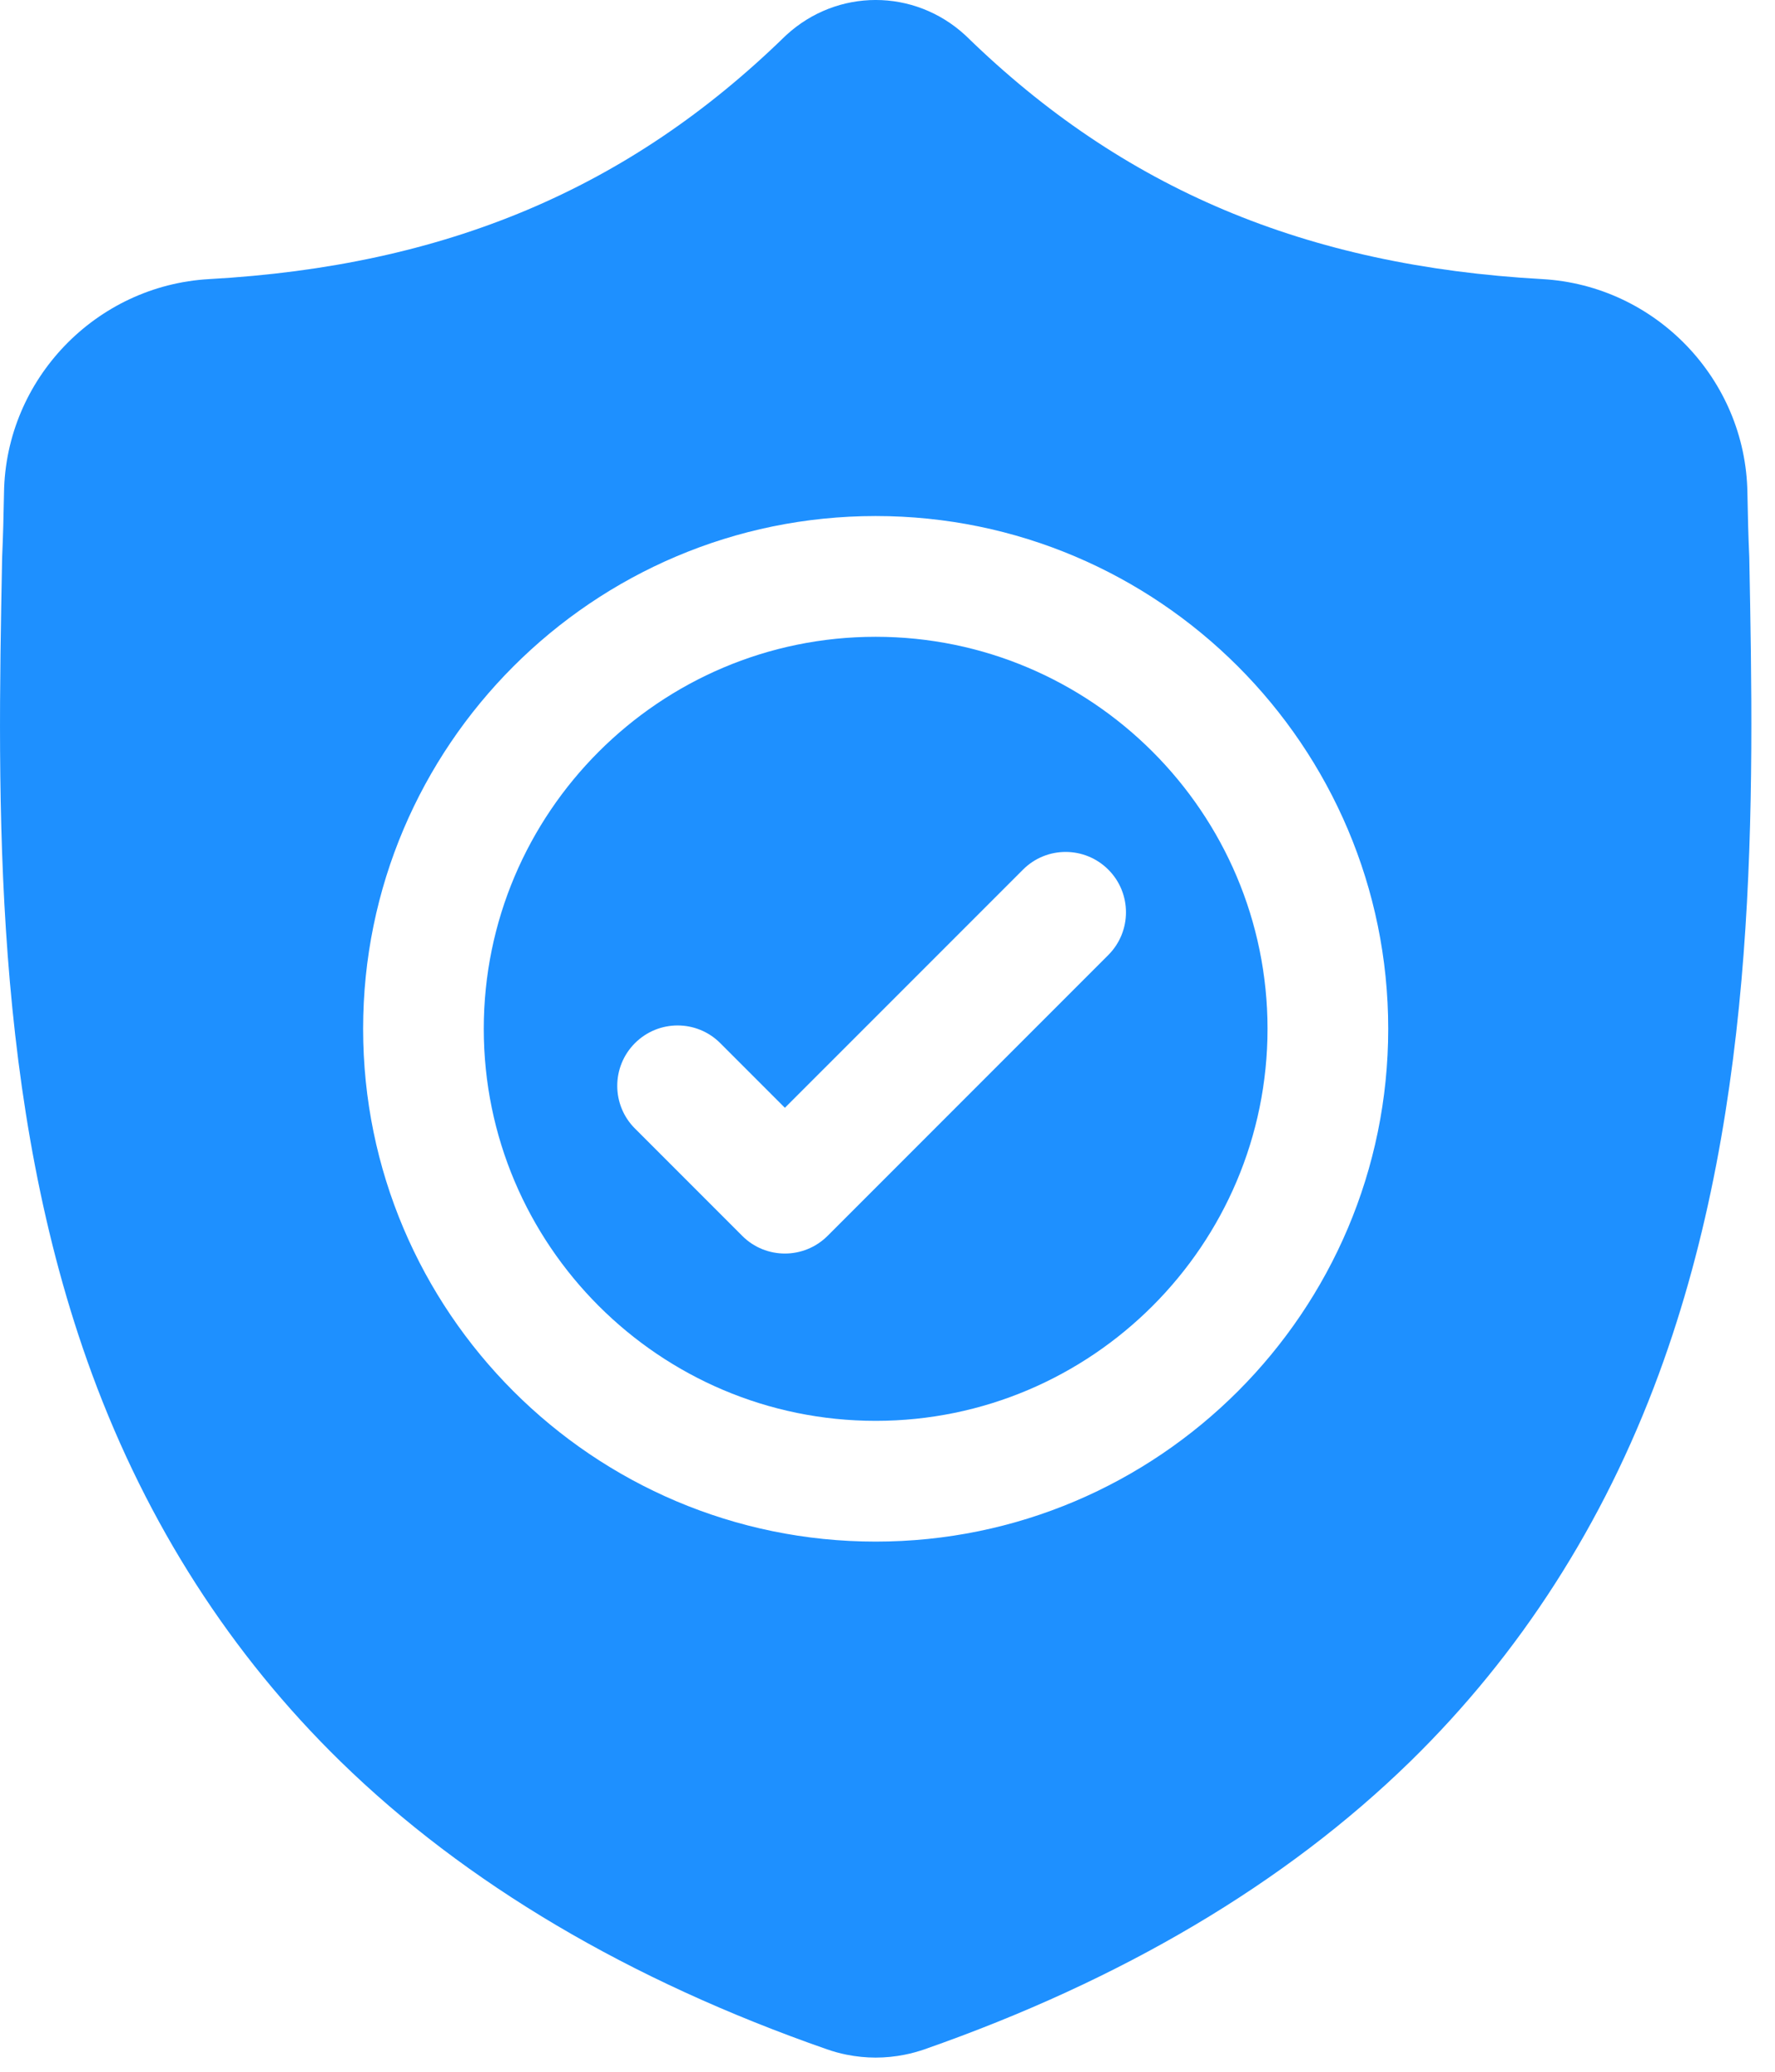 <svg xmlns="http://www.w3.org/2000/svg" width="42" height="49" viewBox="0 0 42 49" fill="none"><path d="M20.72 15.061C15.607 15.061 11.447 19.221 11.447 24.333C11.447 29.446 15.607 33.605 20.72 33.605C25.832 33.605 29.992 29.446 29.992 24.333C29.992 19.221 25.832 15.061 20.72 15.061ZM26.225 22.587L19.582 29.23C19.303 29.508 18.938 29.648 18.572 29.648C18.207 29.648 17.841 29.509 17.563 29.23L15.024 26.691C14.466 26.134 14.466 25.23 15.024 24.672C15.582 24.114 16.486 24.114 17.043 24.672L18.572 26.201L24.206 20.568C24.763 20.01 25.667 20.01 26.225 20.568C26.782 21.125 26.782 22.029 26.225 22.587Z" fill="#1E90FF"></path><path d="M41.392 13.204L41.391 13.166C41.37 12.699 41.356 12.204 41.347 11.654C41.307 8.971 39.174 6.751 36.491 6.601C30.895 6.289 26.567 4.464 22.869 0.86L22.837 0.83C21.631 -0.277 19.811 -0.277 18.605 0.83L18.573 0.86C14.875 4.464 10.546 6.289 4.951 6.601C2.268 6.751 0.134 8.971 0.095 11.654C0.086 12.201 0.072 12.695 0.051 13.166L0.049 13.254C-0.06 18.96 -0.195 26.06 2.18 32.505C3.486 36.05 5.465 39.131 8.059 41.663C11.015 44.547 14.886 46.837 19.565 48.468C19.717 48.521 19.875 48.565 20.036 48.597C20.263 48.642 20.492 48.665 20.721 48.665C20.95 48.665 21.179 48.642 21.405 48.597C21.567 48.565 21.726 48.521 21.879 48.468C26.552 46.833 30.419 44.542 33.372 41.659C35.966 39.125 37.944 36.044 39.251 32.499C41.636 26.034 41.501 18.92 41.392 13.204ZM20.72 36.461C14.033 36.461 8.592 31.021 8.592 24.333C8.592 17.646 14.033 12.205 20.72 12.205C27.407 12.205 32.848 17.646 32.848 24.333C32.848 31.021 27.407 36.461 20.72 36.461Z" fill="#1E90FF"></path></svg>